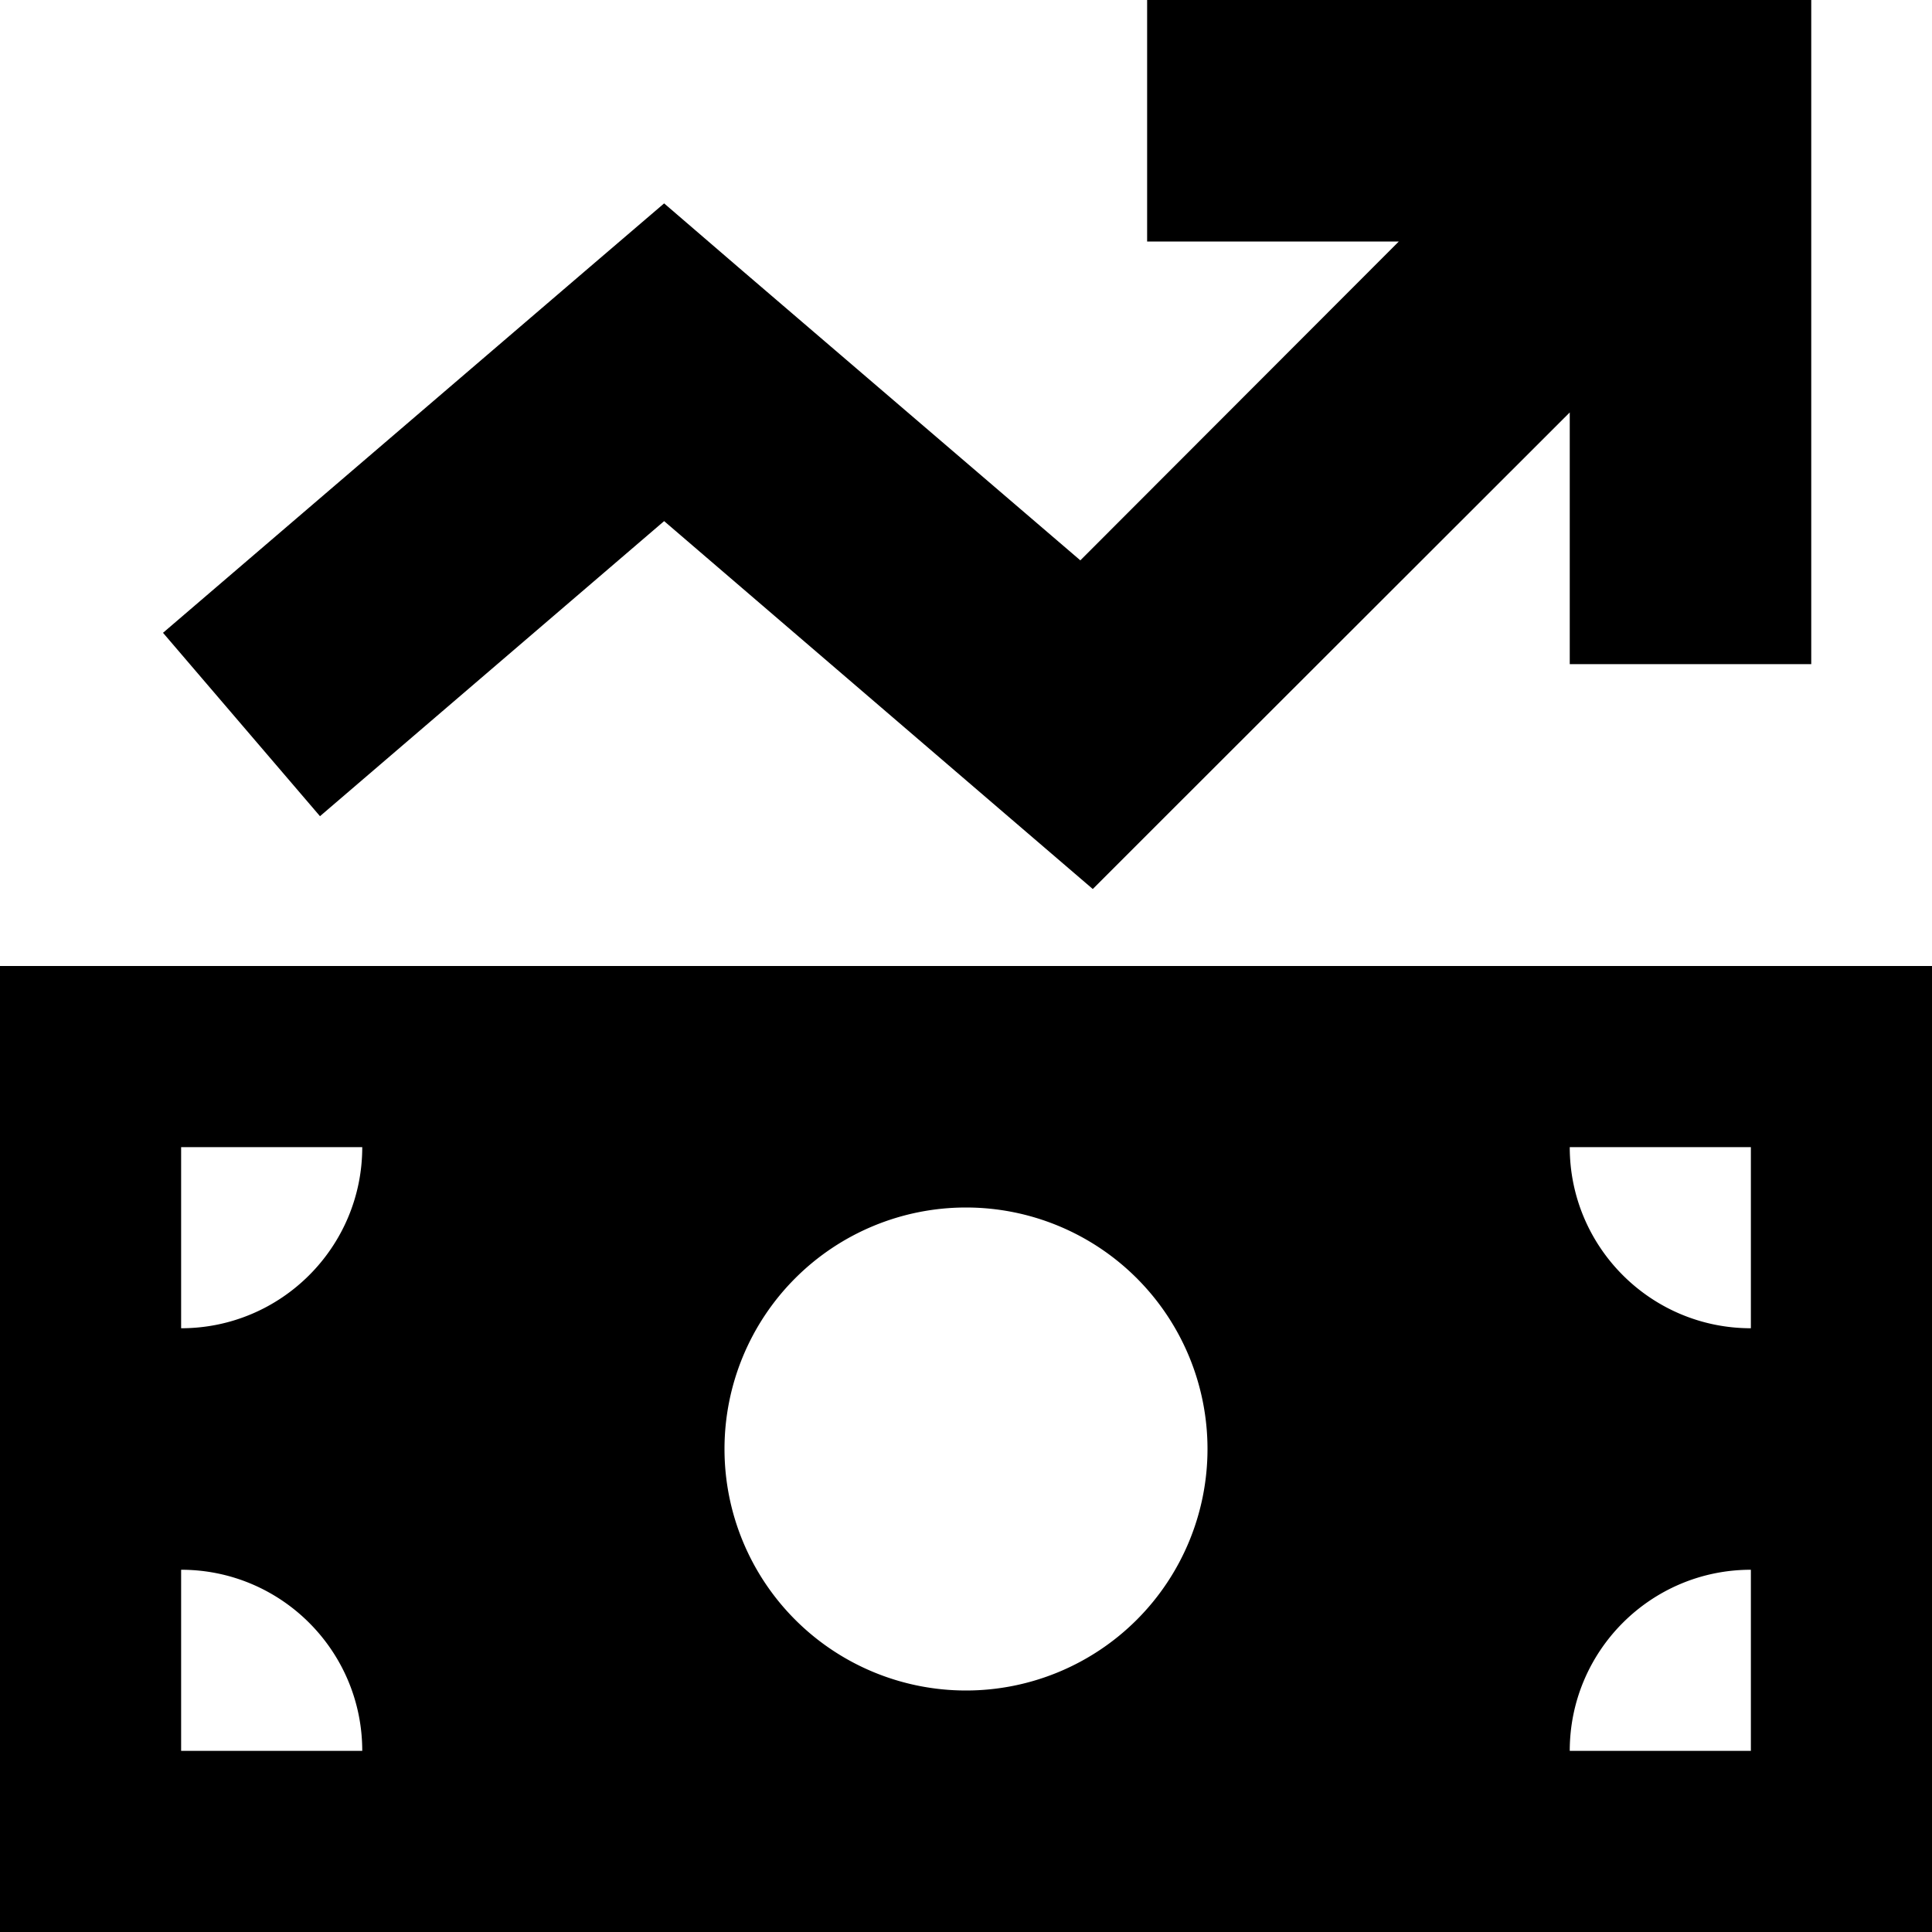 <svg xmlns="http://www.w3.org/2000/svg" viewBox="0 0 512 512"><!--! Font Awesome Pro 6.4.2 by @fontawesome - https://fontawesome.com License - https://fontawesome.com/license (Commercial License) Copyright 2023 Fonticons, Inc. --><path d="M304 0h32H448h32V32 144v32H416V144 109.3L310.6 214.6l-21 21-22.5-19.3L176 138.1 84.8 216.3 43.2 167.7l112-96L176 53.9l20.8 17.9 89.5 76.7L370.7 64H336 304V0zM0 256H512V512H0V256zM48 416v48H96c0-26.5-21.5-48-48-48zM96 304H48v48c26.5 0 48-21.5 48-48zM464 416c-26.5 0-48 21.5-48 48h48V416zM416 304c0 26.5 21.5 48 48 48V304H416zm-96 80a64 64 0 1 0 -128 0 64 64 0 1 0 128 0z"/></svg>